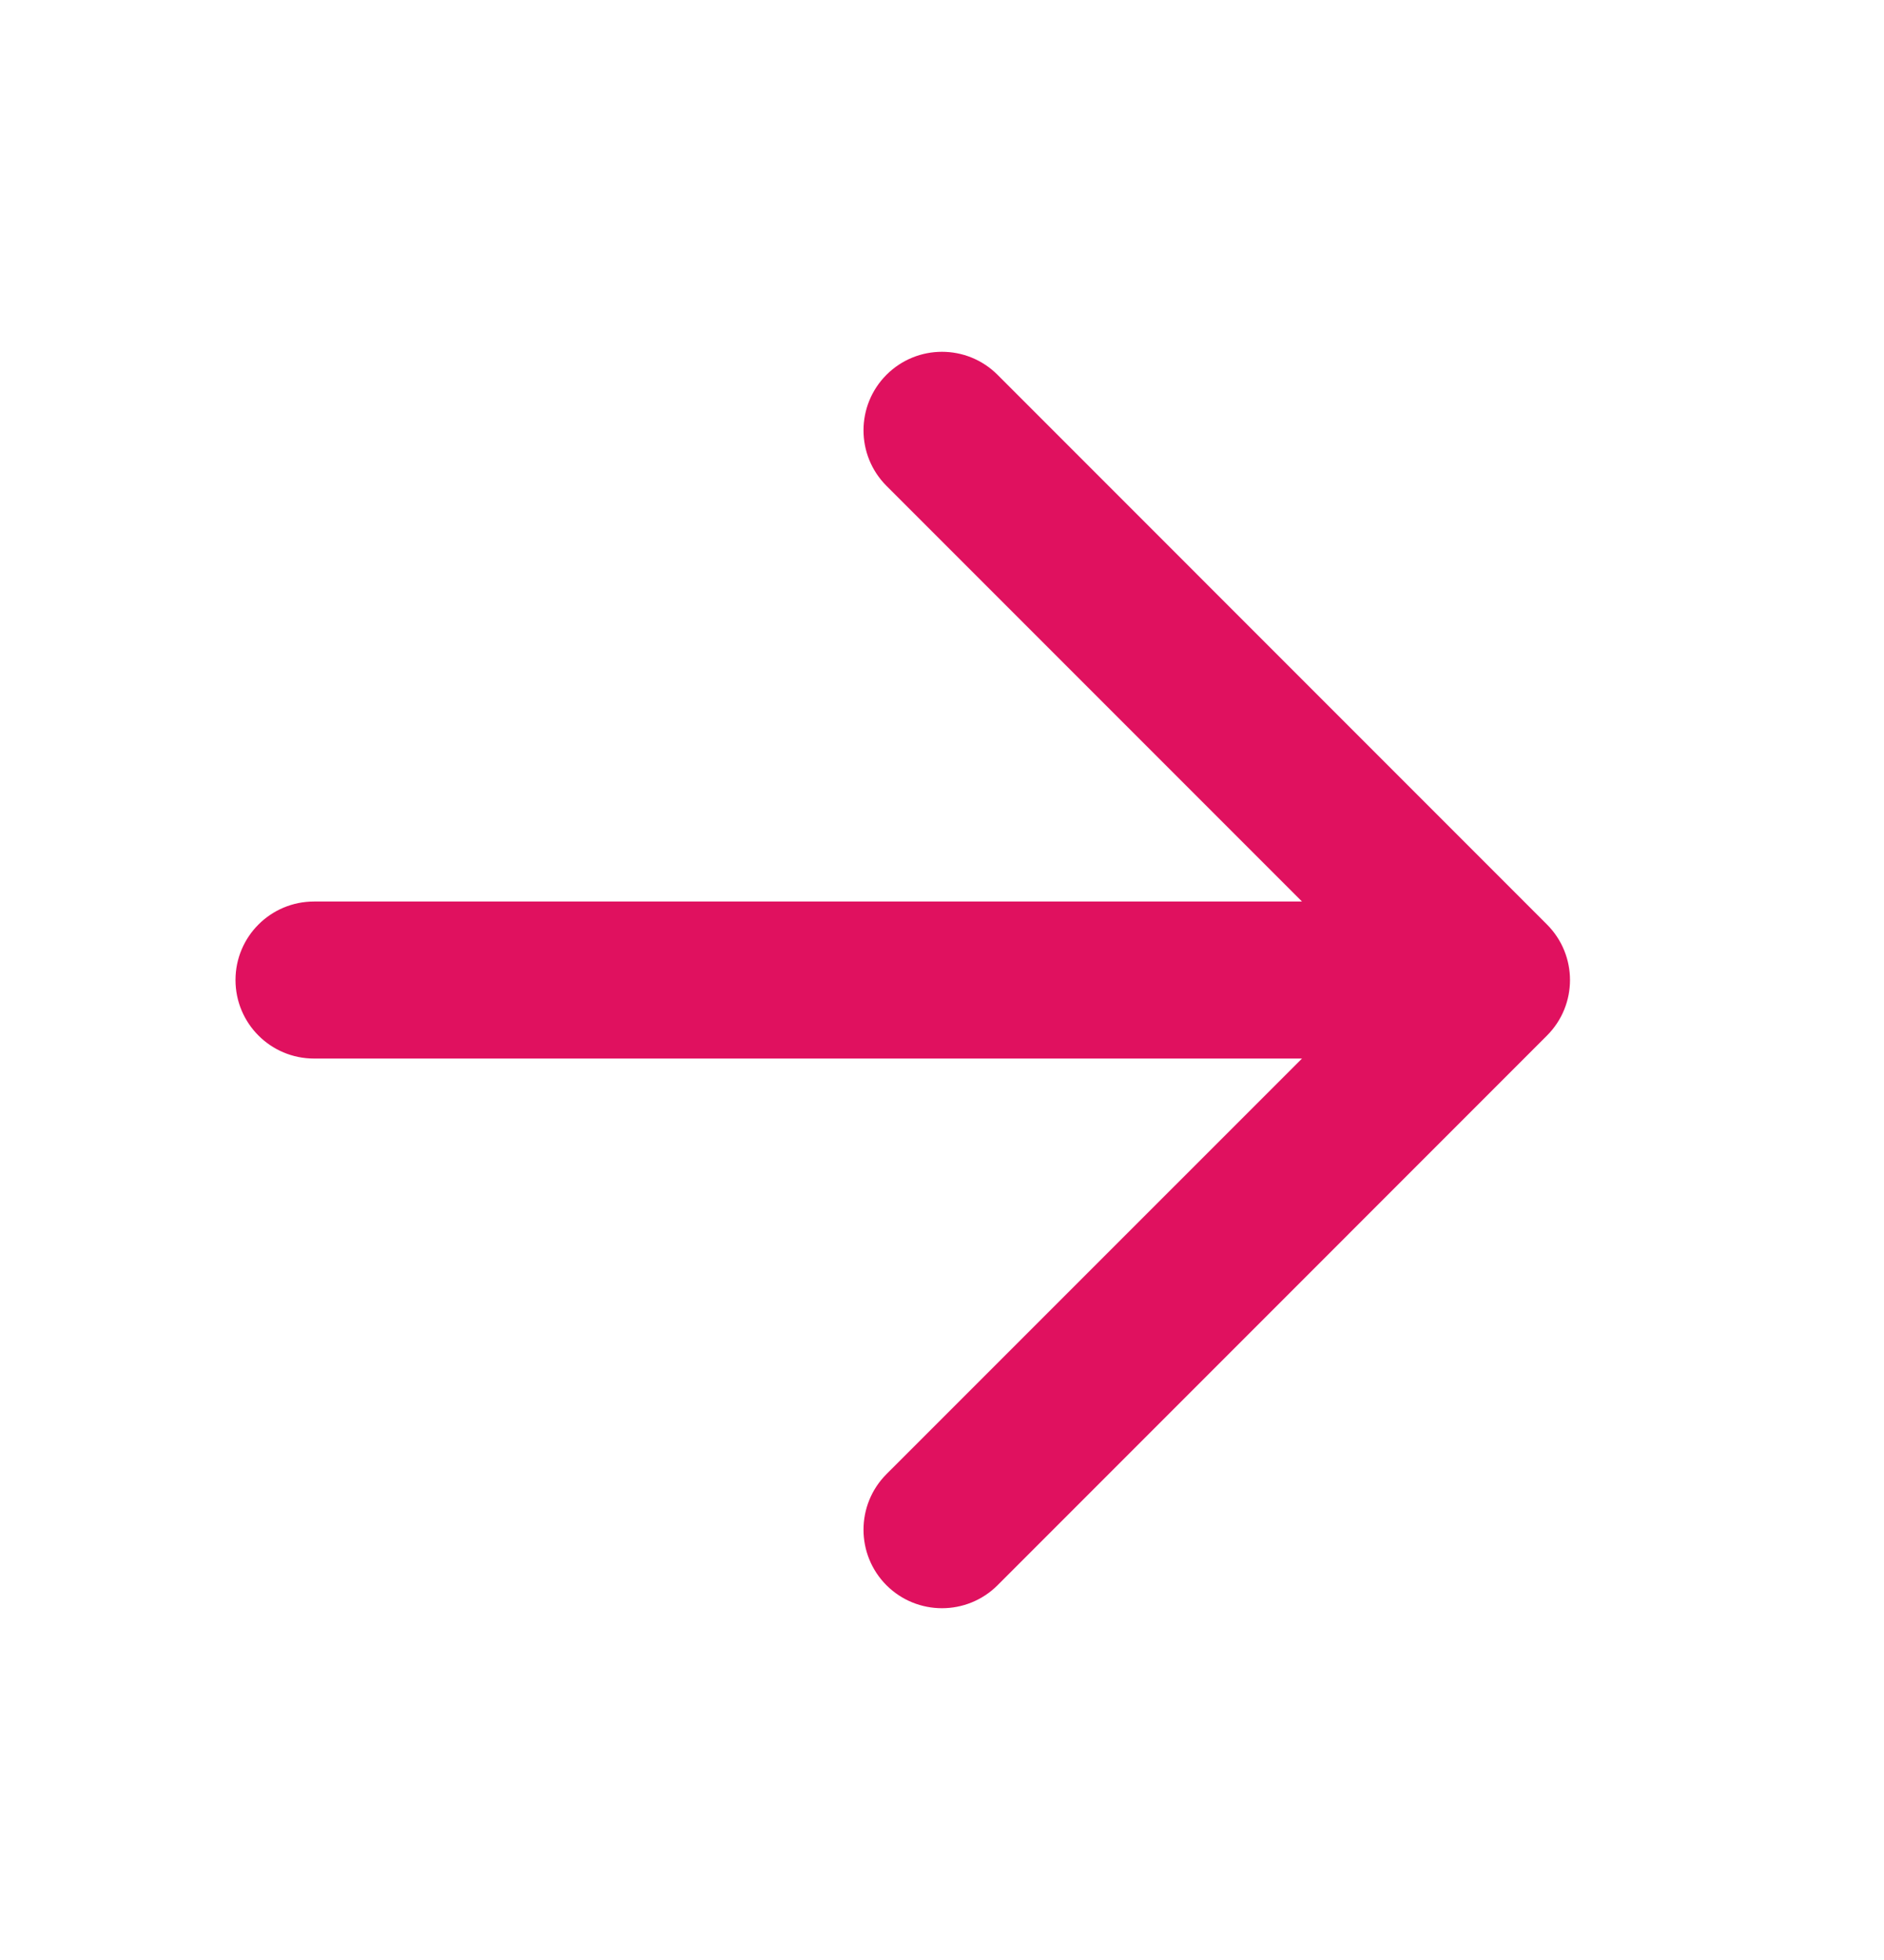 <svg width="25" height="26" viewBox="0 0 25 26" fill="none" xmlns="http://www.w3.org/2000/svg">
<path d="M13.237 4.972C12.83 4.565 12.17 4.565 11.763 4.972C11.357 5.379 11.357 6.038 11.763 6.445L17.277 11.959H4.167C3.591 11.959 3.125 12.425 3.125 13C3.125 13.576 3.591 14.042 4.167 14.042H17.277L11.763 19.555C11.357 19.962 11.357 20.622 11.763 21.029C12.17 21.435 12.83 21.435 13.237 21.029L20.528 13.737C20.935 13.33 20.935 12.671 20.528 12.264L13.237 4.972Z" fill="#E0115F"/>
</svg>
